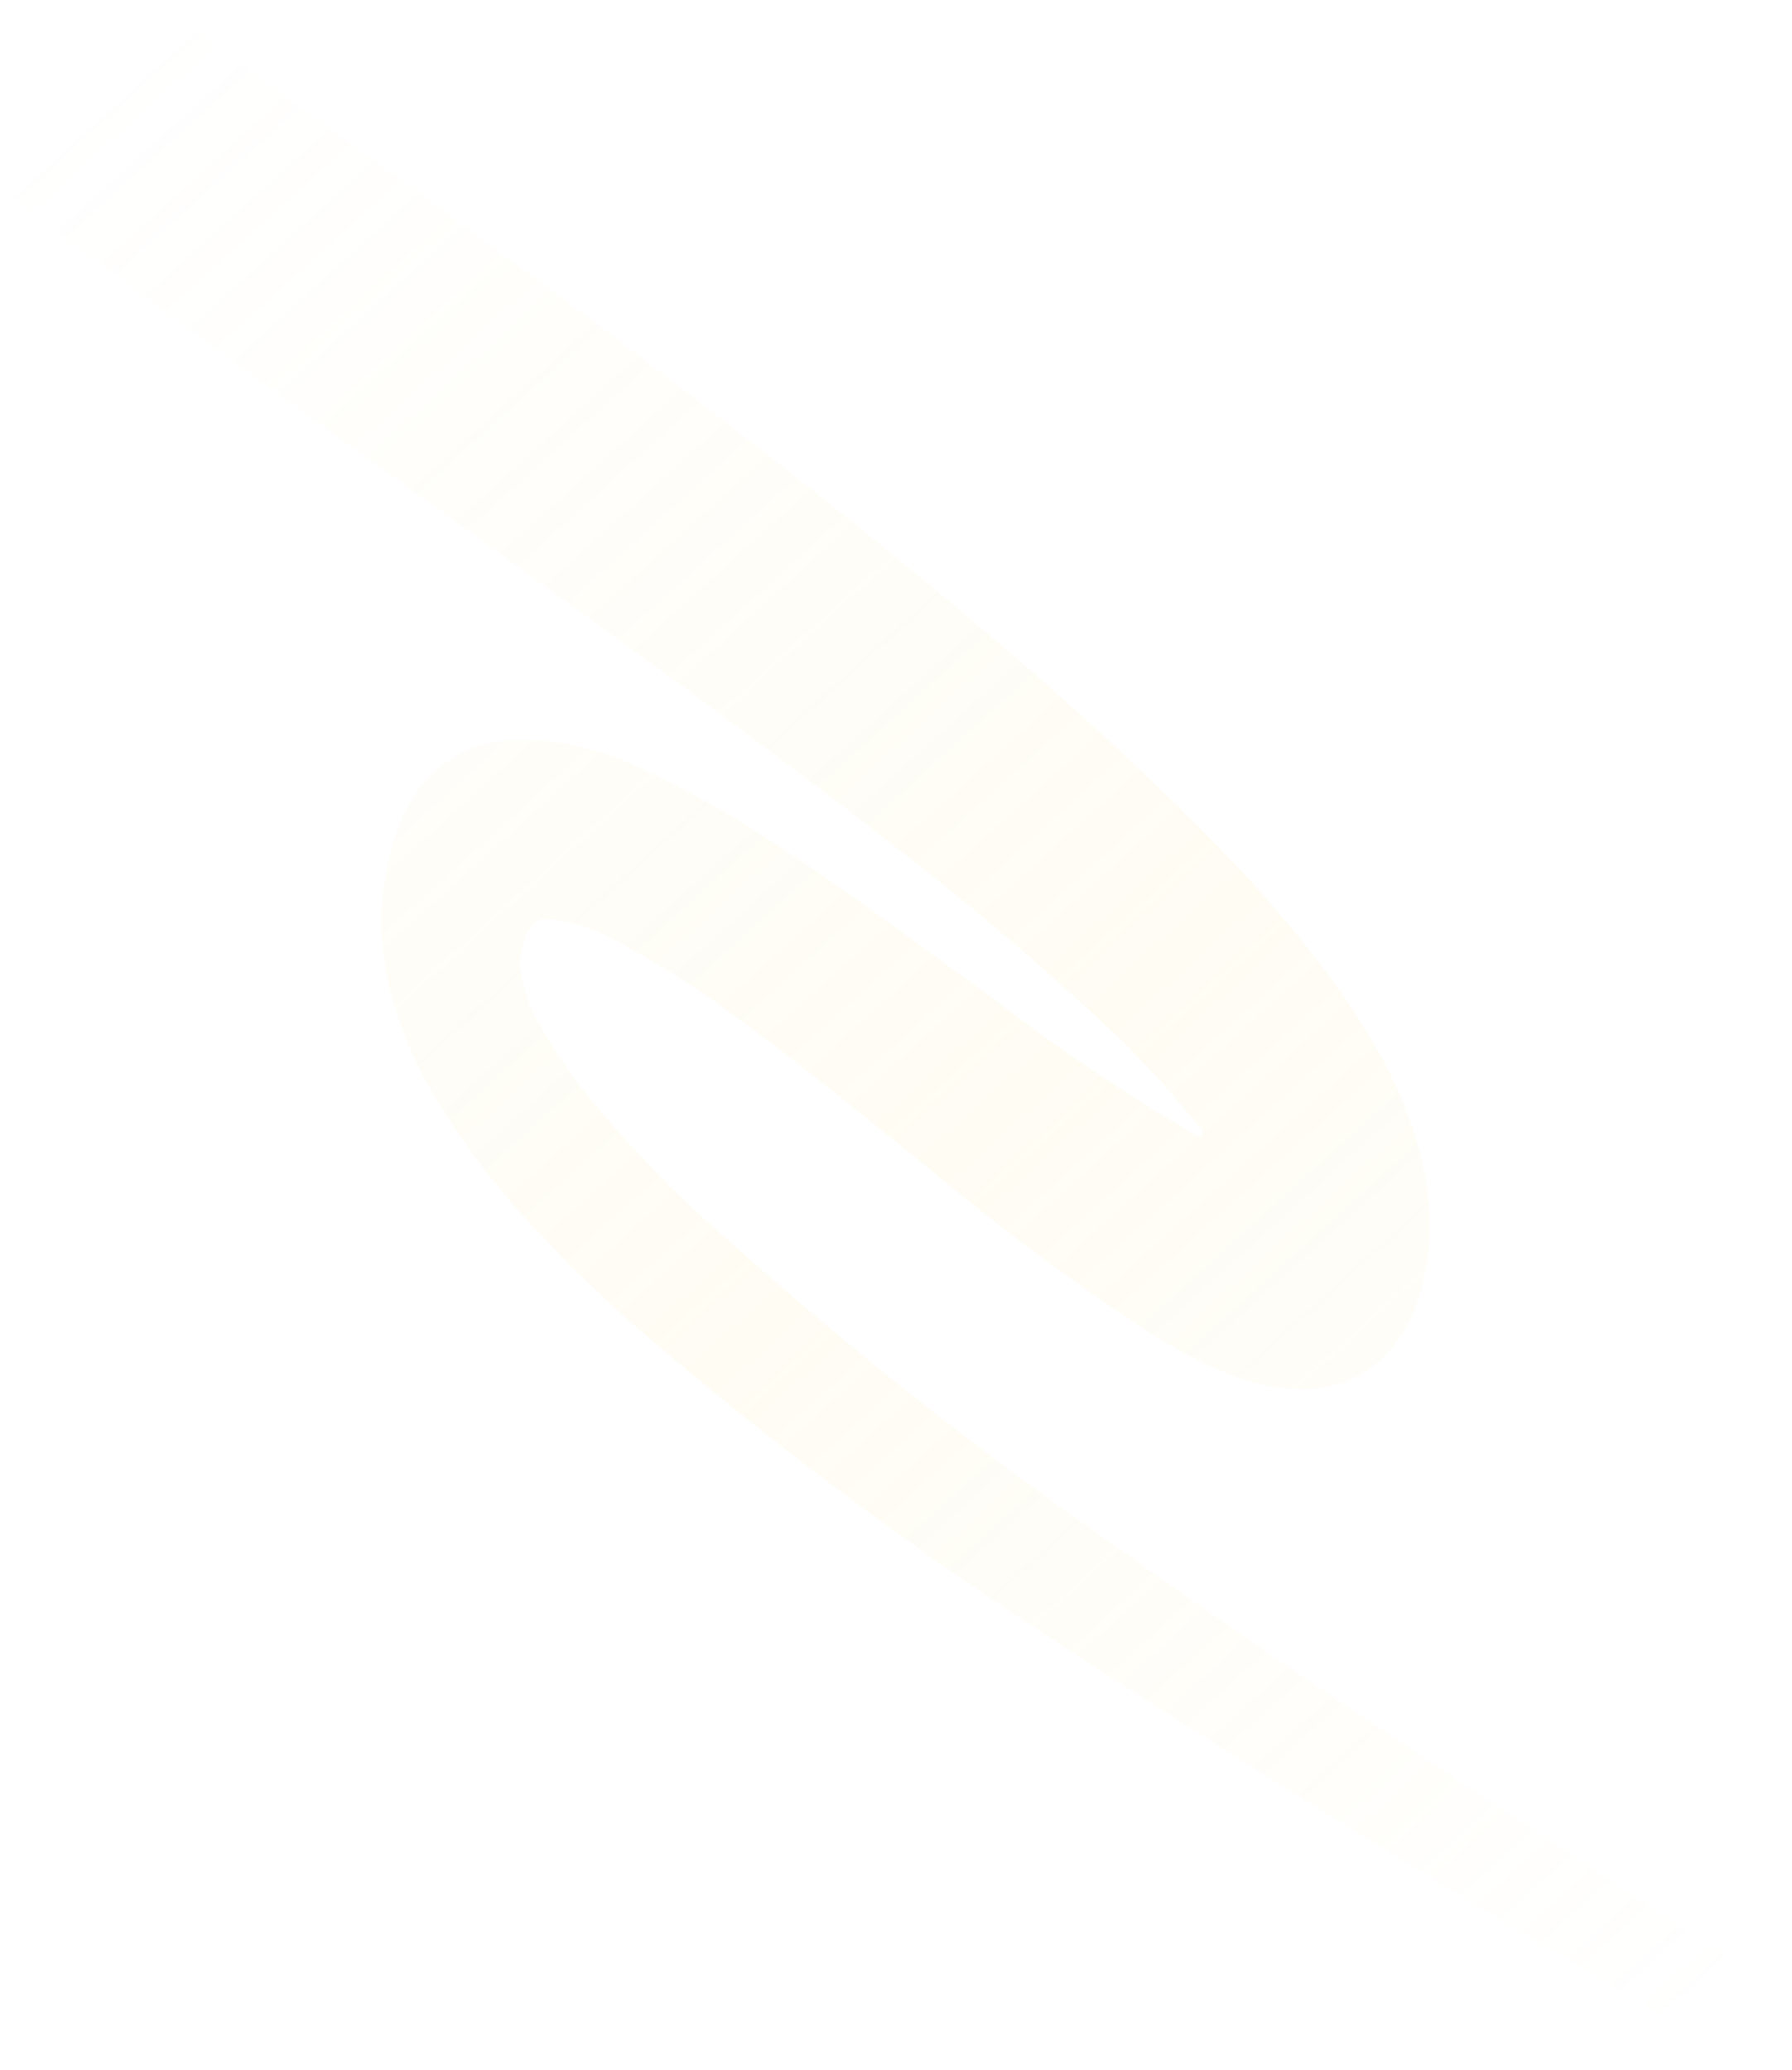<?xml version="1.0" encoding="UTF-8"?> <svg xmlns="http://www.w3.org/2000/svg" width="776" height="896" viewBox="0 0 776 896" fill="none"> <path d="M756.148 895.351C754.732 893.576 753.032 892.042 751.092 890.899C654.961 834.244 558.738 776.967 463.319 714.544C398.255 672.986 334.937 625.704 273.976 573.166C268.238 568.09 262.571 562.874 256.98 557.524C247.172 548.146 237.595 538.357 228.271 528.176C212.258 510.976 197.935 491.491 185.757 470.346C178.533 457.518 172.925 443.725 169.185 429.574C165.059 413.424 164.169 397.14 166.598 382.213C168.428 367.476 173.082 354.166 180.219 343.243C188.65 331.378 200.41 323.696 214.009 321.17C235.295 318.371 258.071 322.751 280.066 333.863C298.184 342.341 316.041 352.367 333.493 363.861C358.06 379.734 381.181 396.634 403.998 413.331L404.216 413.48C412.641 419.645 421.023 425.774 429.422 431.814C458.325 454.088 488.057 474.146 518.395 491.823C520.486 492.901 521.686 490.332 520.027 488.292C518.585 486.52 517.1 484.794 515.577 483.122C504.343 469.505 492.426 456.759 479.938 445.009C452.456 419.243 424.162 395.022 395.176 372.449C337.253 326.818 276.911 283.248 216.479 239.627L212.614 236.832C175.44 210.041 138.209 183.121 100.949 156.005C67.849 131.917 34.724 107.668 1.594 83.212C1.392 83.062 1.188 82.919 0.984 82.782C20.452 51.639 43.71 23.978 70.56 0.664C72.032 3.879 74.292 6.814 77.238 8.911C134.986 49.999 192.766 91.844 250.579 134.446C312.764 181.073 374.593 228.918 436.021 281.451C467.462 308.138 498.056 336.576 527.676 366.65C543.663 383.034 558.868 400.626 573.153 419.265C581.295 429.929 588.809 441.242 595.612 453.075C604.29 467.879 610.942 483.964 615.217 500.493C620.555 521.666 620.352 542.905 614.633 560.993C611.269 571.603 605.889 580.693 598.85 587.662C591.461 594.612 582.496 599.068 572.604 600.7C558.825 602.452 544.185 600.126 529.815 593.895C519.292 589.369 508.907 583.857 498.764 577.421C465.258 555.6 432.535 531.282 400.82 504.625C396.45 501.114 392.094 497.602 387.752 494.102C361.868 473.236 336.453 452.748 311.37 434.878C297.516 424.963 283.315 416.107 268.866 408.369C258.246 402.161 247.136 398.564 236.288 397.83C234.095 397.904 232.109 398.777 230.572 400.342C228.2 403.335 226.583 407.15 225.843 411.46C225.428 413.204 225.214 415.05 225.195 416.946C225.172 419.08 225.4 421.285 225.874 423.491C227.254 429.475 229.35 435.362 232.09 440.947C240.512 456.209 250.489 470.342 261.706 482.904C274.067 497.297 287.017 510.878 300.476 523.563C357.851 575.888 417.477 623.648 478.853 666.446C576.31 735.935 675.966 800.564 775.974 865.154C769.776 875.599 763.165 885.675 756.148 895.351Z" fill="url(#paint0_linear_159_464)" fill-opacity="0.1"></path> <defs> <linearGradient id="paint0_linear_159_464" x1="6.5" y1="69.5" x2="733" y2="872" gradientUnits="userSpaceOnUse"> <stop stop-color="#F9E18C" stop-opacity="0"></stop> <stop offset="0.547" stop-color="#F9E18C"></stop> <stop offset="1" stop-color="#F9E18C" stop-opacity="0"></stop> </linearGradient> </defs> </svg> 